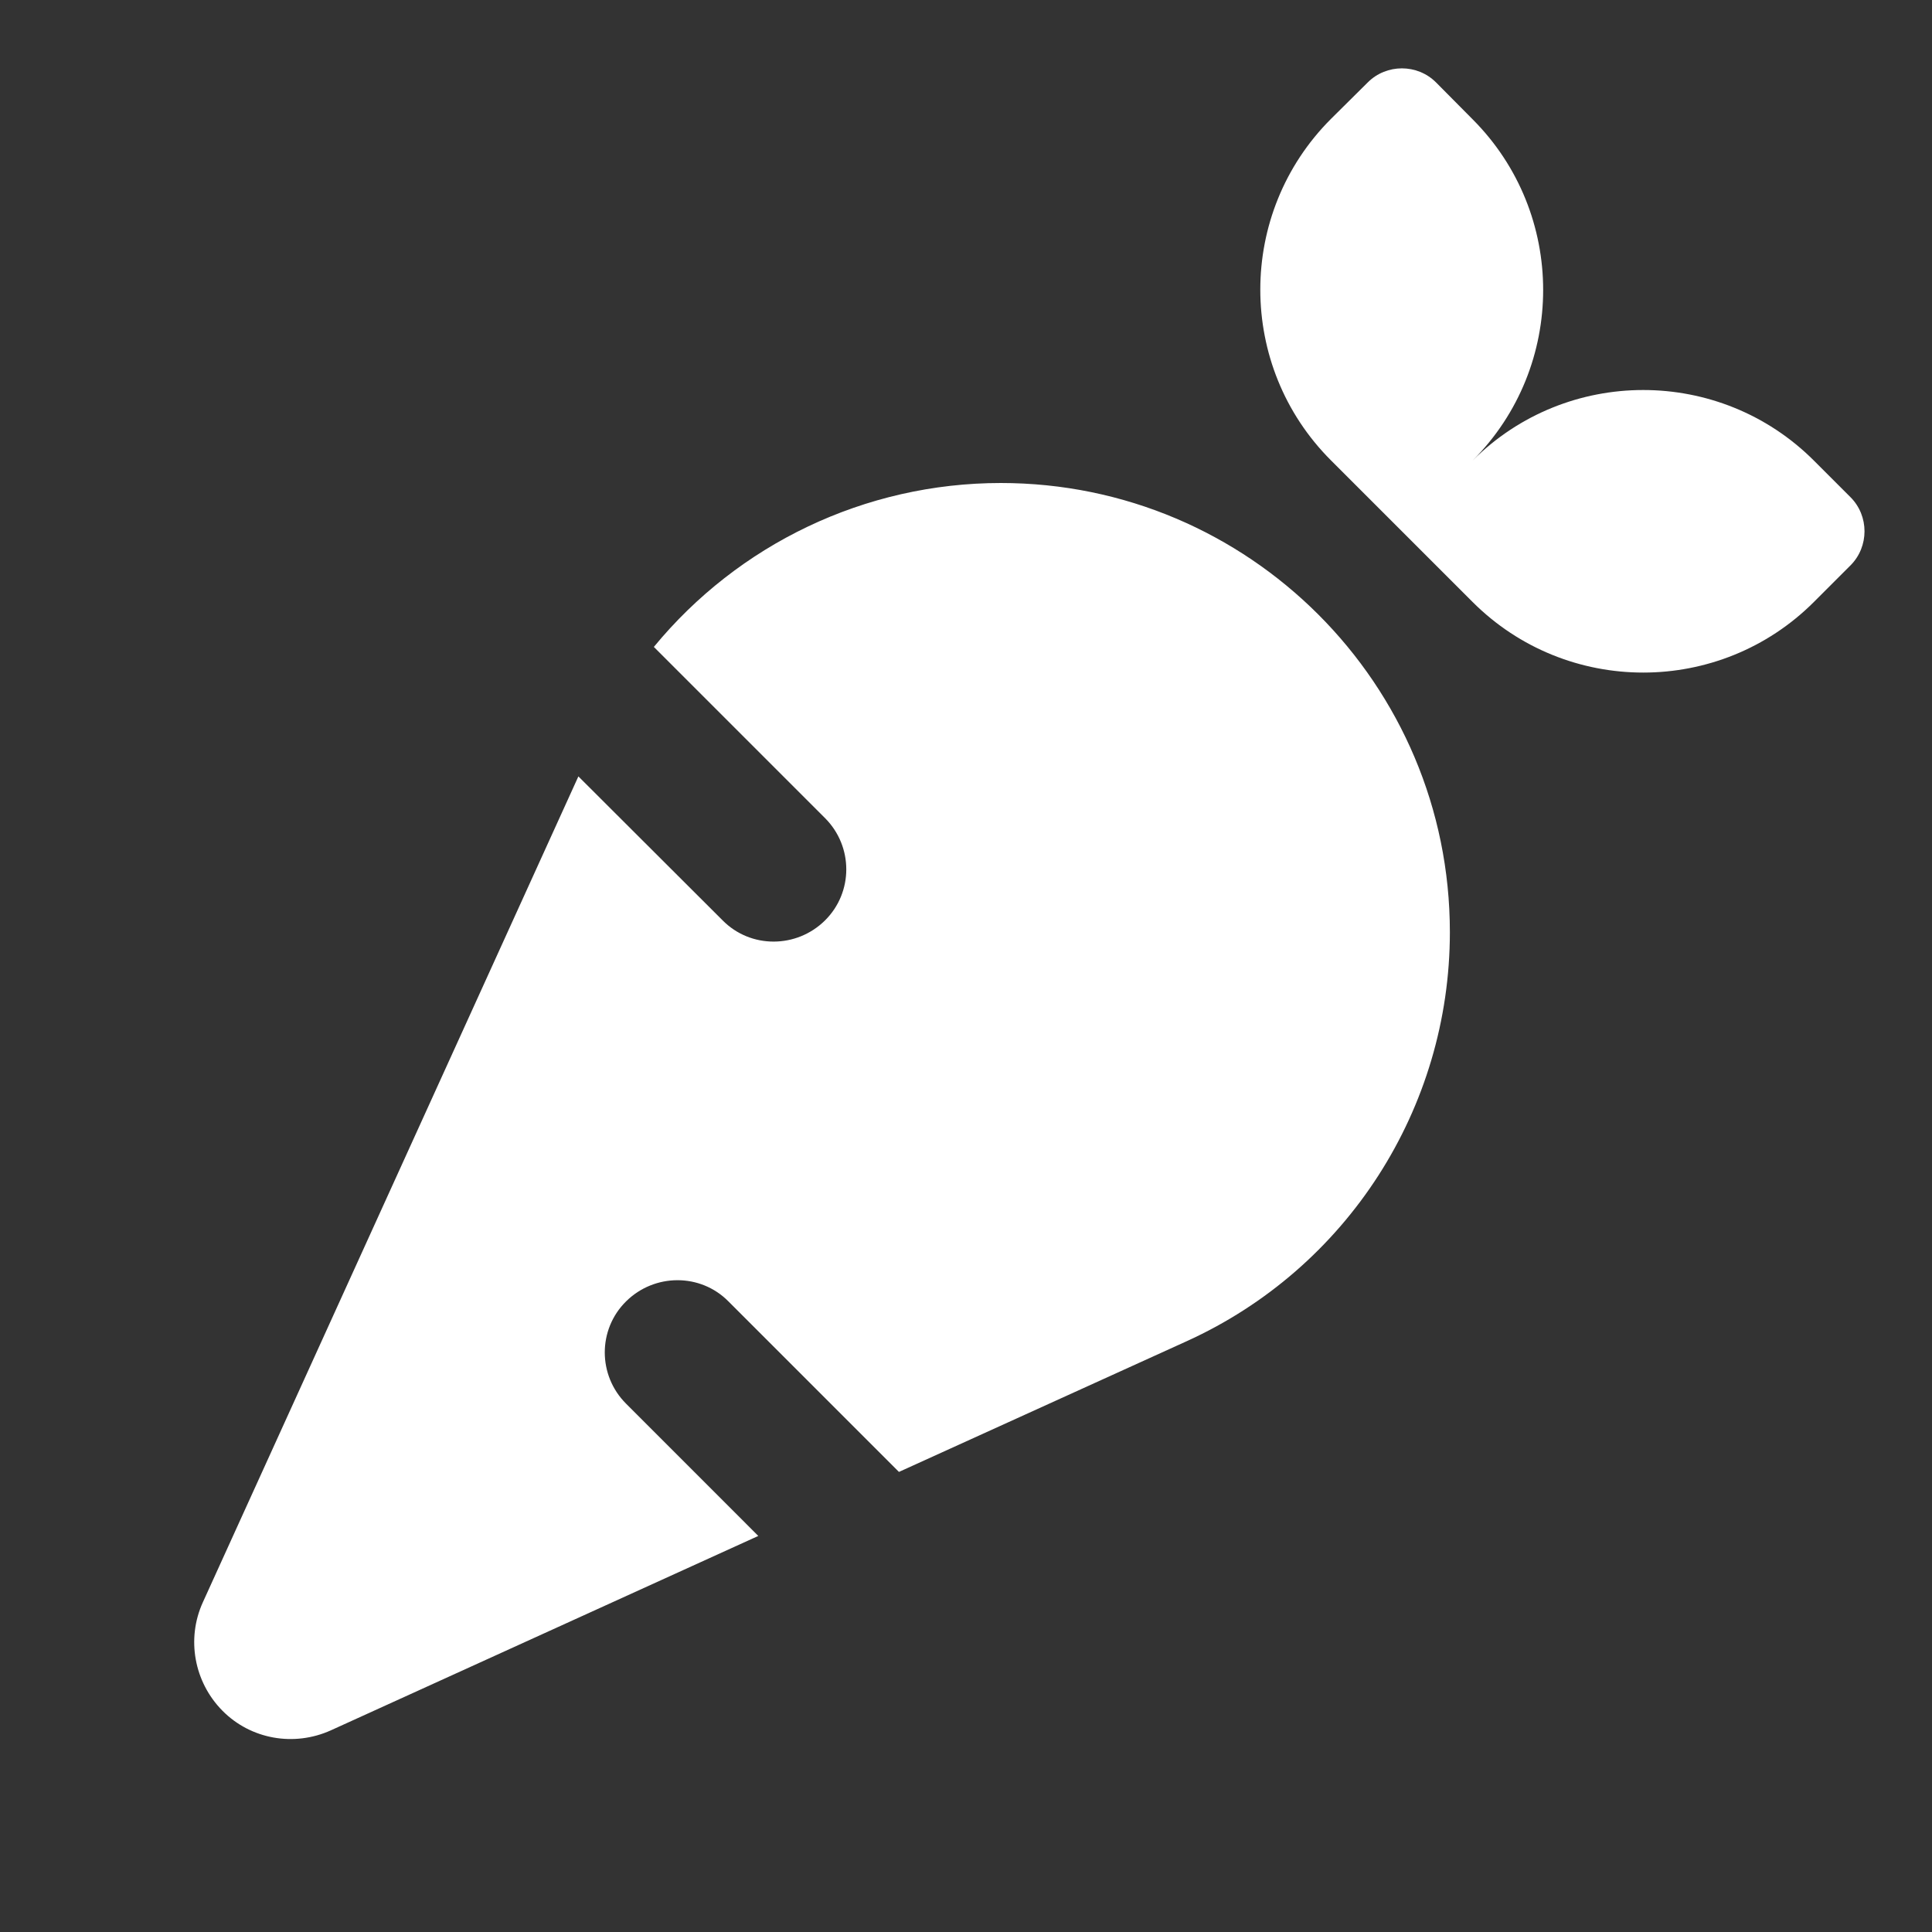 <svg xmlns="http://www.w3.org/2000/svg" fill="none" viewBox="0 0 51 51" height="51" width="51">
<rect x="0" y="0" width="51" height="51" fill="#333333" stroke="none"/>
<path fill="white" d="M36.106 2.175L35.134 3.139C32.647 5.626 32.647 9.666 35.134 12.152C36.377 13.395 37.62 14.638 38.871 15.889C41.357 18.376 45.397 18.376 47.884 15.889L48.848 14.925C49.342 14.431 49.342 13.618 48.848 13.124L47.884 12.16C45.397 9.674 41.357 9.674 38.871 12.16C41.357 9.674 41.357 5.634 38.871 3.147L37.907 2.175C37.413 1.681 36.6 1.681 36.106 2.175ZM26.424 12.75C22.822 12.75 19.483 14.375 17.26 17.077L21.778 21.595C22.527 22.344 22.527 23.555 21.778 24.297C21.029 25.038 19.818 25.046 19.077 24.297L15.268 20.495L5.354 42.298C4.916 43.262 5.123 44.402 5.872 45.159C6.621 45.916 7.761 46.115 8.733 45.677L20.017 40.545L16.527 37.054C15.777 36.305 15.777 35.094 16.527 34.353C17.276 33.612 18.487 33.604 19.228 34.353L23.73 38.855L31.325 35.405C35.556 33.484 38.273 29.261 38.273 24.607C38.273 18.057 32.966 12.75 26.416 12.75H26.424Z"></path>
</svg>

